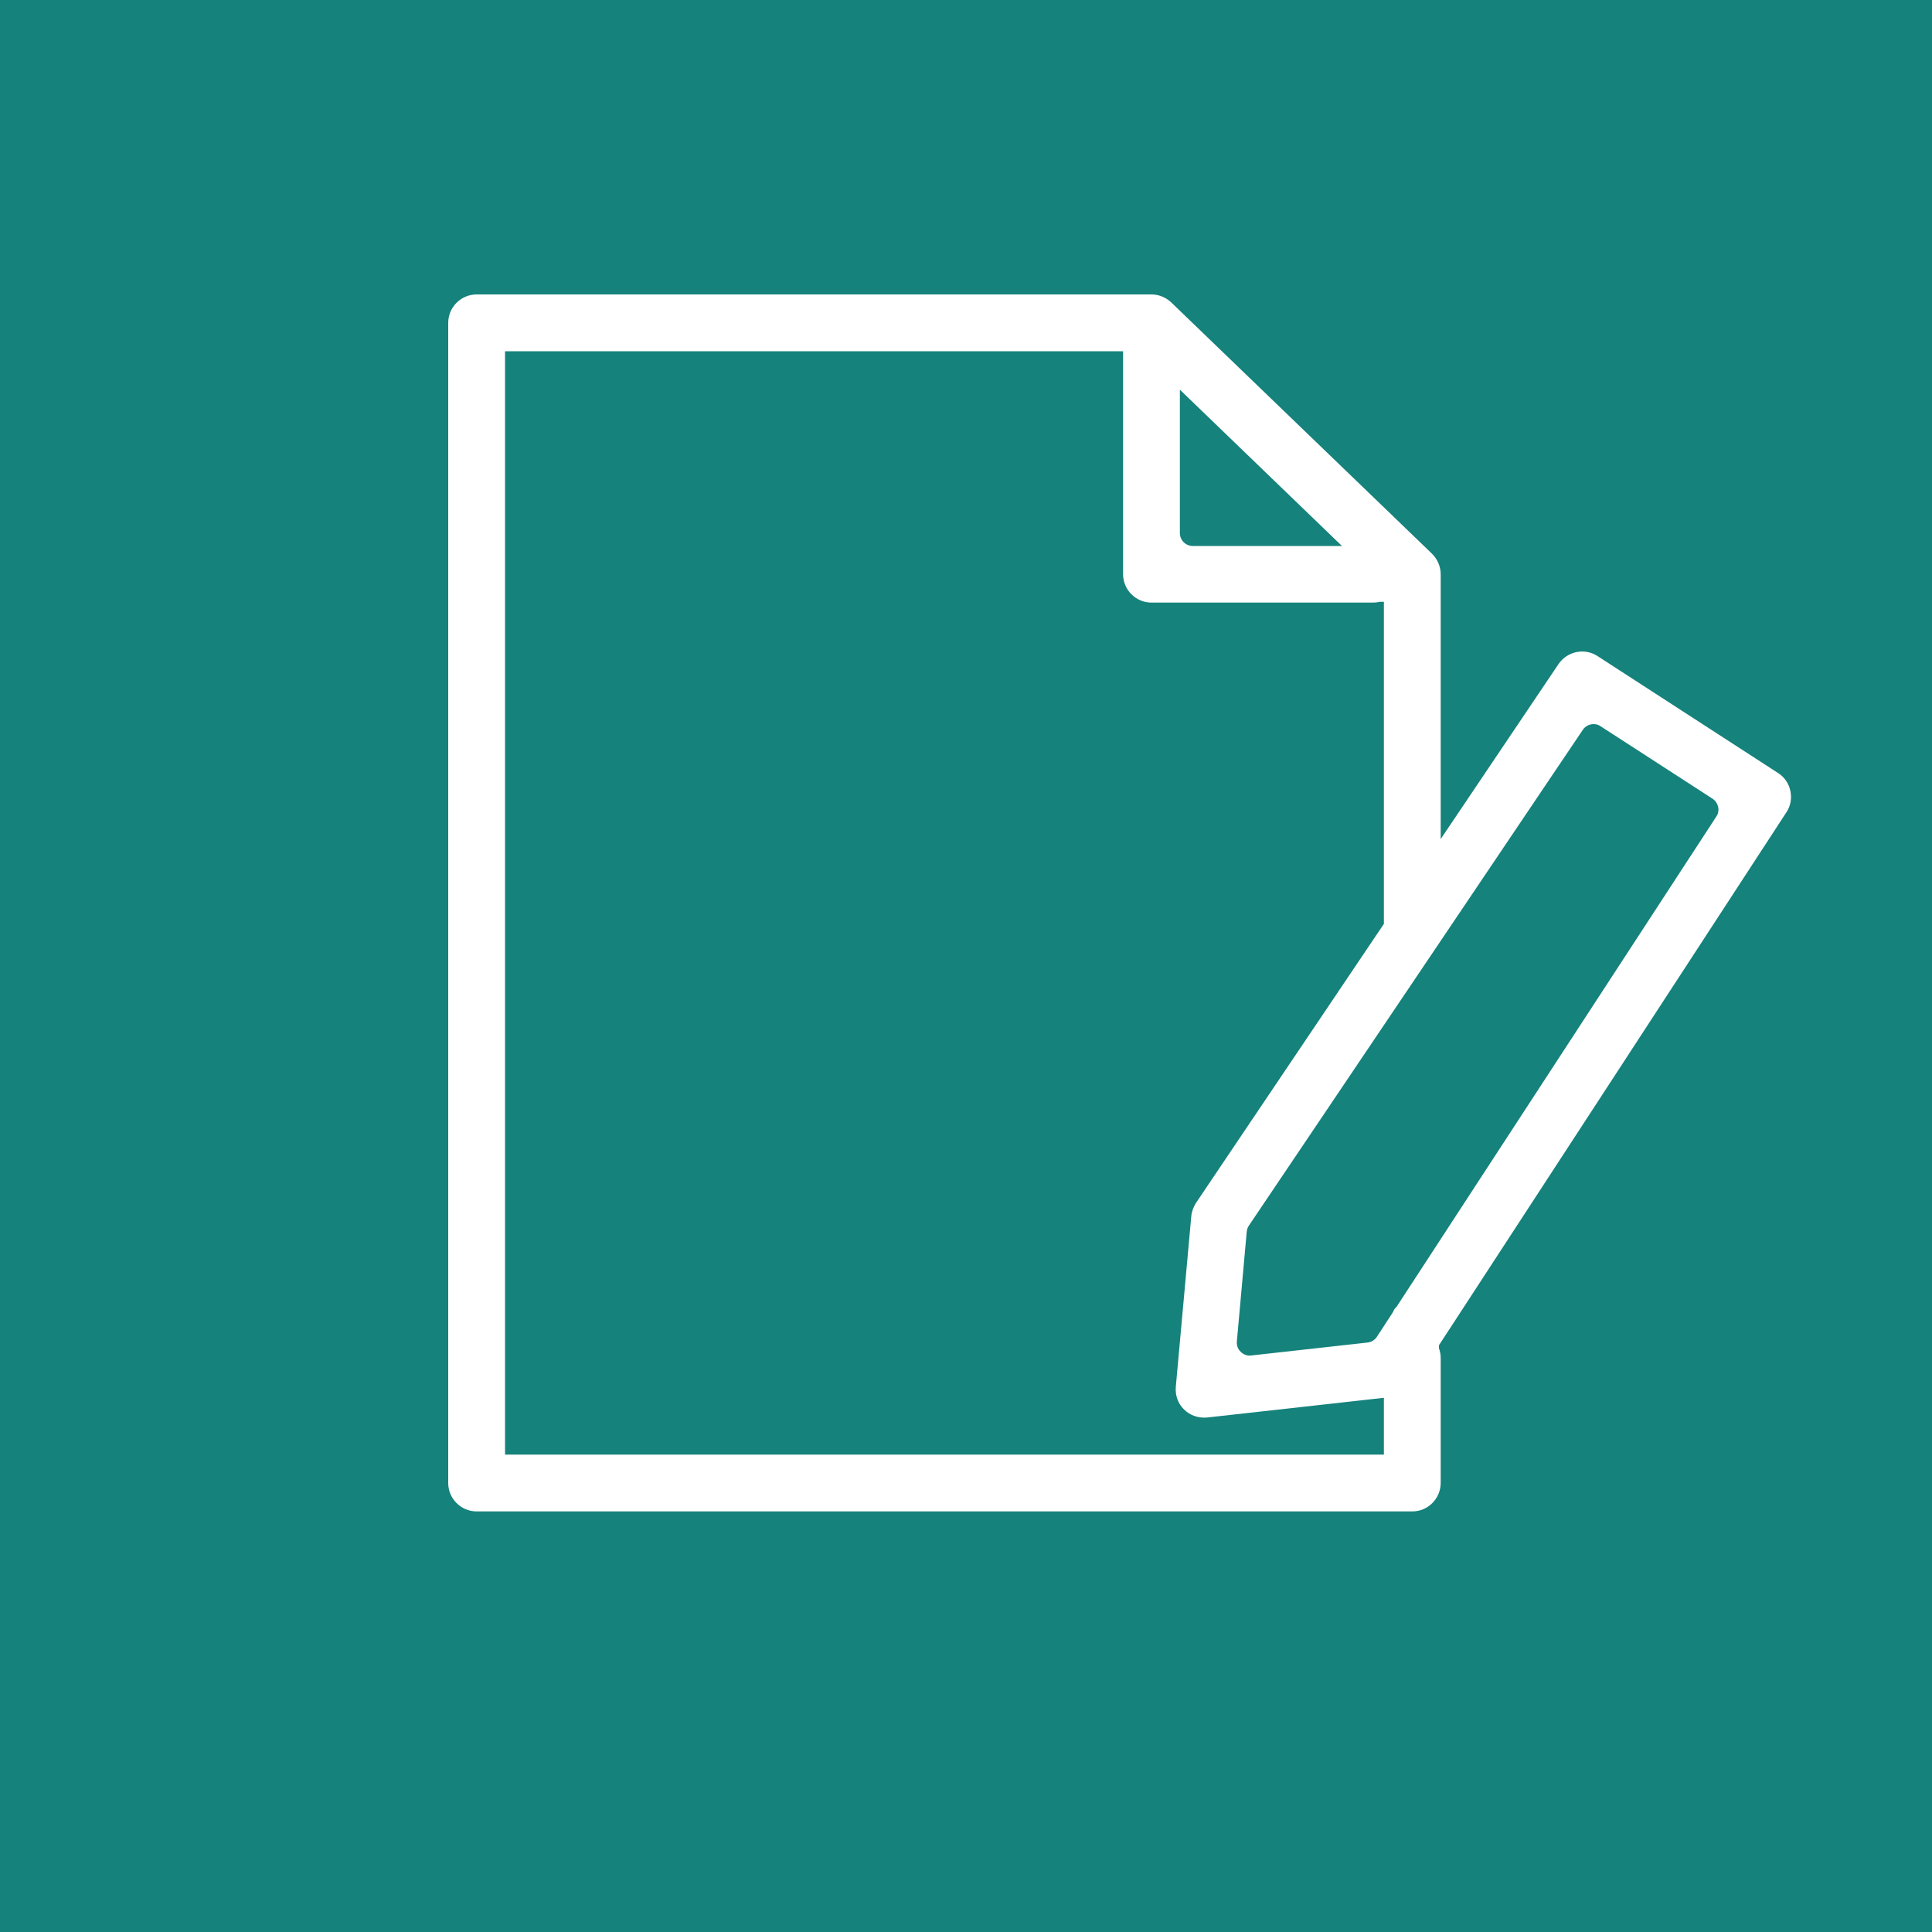 <?xml version="1.0" encoding="utf-8"?>
<!-- Generator: Adobe Illustrator 29.5.1, SVG Export Plug-In . SVG Version: 9.03 Build 0)  -->
<svg version="1.0" id="Layer_1" xmlns="http://www.w3.org/2000/svg" xmlns:xlink="http://www.w3.org/1999/xlink" x="0px" y="0px"
	 viewBox="0 0 1000 1000" style="enable-background:new 0 0 1000 1000;" xml:space="preserve">
<style type="text/css">
	.st0{fill:#15827C;}
	.st1{fill:#165D7C;}
	.st2{fill:#163E7F;}
	.st3{fill:#3E177A;}
	.st4{fill:#771857;}
	.st5{fill:#FFFFFF;}
</style>
<rect id="XMLID_10_" y="0" class="st0" width="1000" height="1000"/>
<rect x="1060" y="69" class="st0" width="98" height="98"/>
<rect x="1060" y="191.7" class="st1" width="98" height="98"/>
<rect x="1060" y="310" class="st2" width="98" height="98"/>
<rect x="1060" y="432.7" class="st3" width="98" height="98"/>
<rect x="1060" y="553.7" class="st4" width="98" height="98"/>
<g>
	<g>
		<path class="st5" d="M921.2,418.4c3.2-5,1.8-11.6-3.1-14.8l-93.4-60.5c-4.9-3.2-11.4-1.8-14.7,3l-68.3,101.5V297.3
			c0-2.9-1.2-5.7-3.3-7.7l-135-130.1c-2-1.9-4.7-3-7.4-3H246.7c-5.9,0-10.7,4.8-10.7,10.7v600.5c0,5.9,4.8,10.7,10.7,10.7H731
			c5.9,0,10.7-4.8,10.7-10.7V703c0-1.5-0.3-2.9-0.9-4.3v-3.6L921.2,418.4z M606.7,192.3l97.8,94.3h-87.1c-5.9,0-10.7-4.8-10.7-10.7
			V192.3z M720.3,719v37.9H257.4V177.8h327.9v119.5c0,5.9,4.8,10.7,10.7,10.7h114.7c1,0,2-0.2,2.9-0.4h6.7v133.7h0v38.1l-98,145.5
			c-1,1.5-1.6,3.2-1.8,5l-8,88.2c-0.6,6.7,5.1,12.3,11.8,11.6L720.3,719z M725.4,679.6h-0.7v1L716,694c-1.7,2.7-4.6,4.4-7.8,4.8
			l-60.2,6.7c-6.7,0.8-12.4-4.9-11.8-11.6l5.2-56.7c0.2-1.8,0.8-3.5,1.8-5L816,375.5c3.3-4.8,9.8-6.2,14.7-3l57.8,37.4
			c5,3.2,6.4,9.9,3.1,14.8L725.4,679.6z"/>
		<path class="st5" d="M731,782.3H246.7c-8.1,0-14.7-6.6-14.7-14.7V167.1c0-8.1,6.6-14.7,14.7-14.7H596c3.8,0,7.4,1.5,10.2,4.1
			l135,130.1c2.8,2.8,4.5,6.6,4.5,10.6v137.1l61-90.6c4.5-6.6,13.5-8.5,20.2-4.1l93.4,60.5c3.3,2.1,5.6,5.4,6.4,9.3
			c0.8,3.9,0.1,7.8-2.1,11.1L744.8,696.3v1.6c0.6,1.6,0.9,3.3,0.9,5v64.6C745.7,775.7,739.1,782.3,731,782.3z M246.7,160.5
			c-3.7,0-6.7,3-6.7,6.7v600.5c0,3.7,3,6.7,6.7,6.7H731c3.7,0,6.7-3,6.7-6.7V703c0-0.9-0.2-1.8-0.6-2.6c-0.2-0.5-0.3-1.1-0.3-1.6
			v-3.6c0-0.8,0.2-1.5,0.6-2.2l180.5-276.7l0,0c1-1.5,1.3-3.3,1-5c-0.4-1.8-1.4-3.3-2.9-4.2l-93.4-60.5c-3-2-7.2-1.1-9.2,1.9
			L745,449.8c-1,1.5-2.8,2.1-4.5,1.6c-1.7-0.5-2.8-2.1-2.8-3.8V297.3c0-1.8-0.7-3.6-2-4.8l-135-130.1c-1.3-1.2-2.9-1.9-4.6-1.9
			H246.7z M720.3,760.9H257.4c-2.2,0-4-1.8-4-4V177.8c0-2.2,1.8-4,4-4h327.9c2.2,0,4,1.8,4,4v119.4c0,3.7,3,6.7,6.7,6.7h114.7
			c0.6,0,1.1-0.1,1.7-0.3c0.4-0.1,0.8-0.2,1.2-0.2h6.7c2.2,0,4,1.8,4,4v171.8c0,0.8-0.2,1.6-0.7,2.2l-98,145.5c-0.6,0.9-1,2-1.1,3.1
			l-8,88.2c-0.2,2,0.5,4,2,5.4c1.4,1.4,3.4,2.1,5.4,1.9l95.9-10.7c1.2-0.1,2.3,0.2,3.1,1c0.8,0.8,1.3,1.8,1.3,3v37.9
			C724.3,759.1,722.5,760.9,720.3,760.9z M261.4,752.9h454.9v-29.4l-91.5,10.2c-4.4,0.4-8.7-1-11.9-4.1c-3.2-3.1-4.7-7.4-4.3-11.8
			l8-88.2c0.2-2.5,1.1-4.8,2.4-6.9l97.3-144.5V311.5h-2.2c-1.2,0.3-2.3,0.4-3.4,0.4H596c-8.1,0-14.7-6.6-14.7-14.7V181.8H261.4
			V752.9z M646.8,709.6c-3.8,0-7.5-1.5-10.3-4.2c-3.2-3.1-4.7-7.4-4.3-11.8l5.1-56.7c0.2-2.5,1.1-4.9,2.5-6.9l172.9-256.7
			c4.5-6.6,13.5-8.5,20.2-4.1l57.8,37.4c3.3,2.1,5.6,5.4,6.4,9.3c0.8,3.8,0.1,7.8-2.1,11.1L728.8,681.8c-0.1,0.2-0.3,0.4-0.5,0.6
			c-0.1,0.2-0.1,0.3-0.2,0.4l-8.8,13.5c-2.4,3.7-6.3,6.1-10.7,6.6l-60.2,6.7C647.9,709.5,647.4,709.6,646.8,709.6z M824.9,374.8
			c-2.2,0-4.3,1-5.6,2.9L646.4,634.4c-0.6,0.9-1,2-1.1,3.2l-5.1,56.7c-0.2,2,0.5,4,2,5.4c1.4,1.4,3.4,2.2,5.4,1.9l60.2-6.7
			c2-0.2,3.8-1.3,4.9-3l8.4-12.9c0.3-1,0.9-1.9,1.7-2.5l165.6-253.9c1-1.5,1.3-3.3,0.9-5c-0.4-1.7-1.4-3.2-2.9-4.2l-57.8-37.4
			C827.4,375.1,826.1,374.8,824.9,374.8z M725.4,679.6h0.1H725.4z M704.5,290.6h-87.1c-8.1,0-14.7-6.6-14.7-14.7v-83.6
			c0-1.6,1-3.1,2.4-3.7c1.5-0.6,3.2-0.3,4.4,0.8l97.8,94.3c1.2,1.1,1.5,2.9,0.9,4.4C707.6,289.6,706.1,290.6,704.5,290.6z
			 M610.7,201.7v74.2c0,3.7,3,6.7,6.7,6.7h77.2L610.7,201.7z"/>
	</g>
</g>
</svg>
